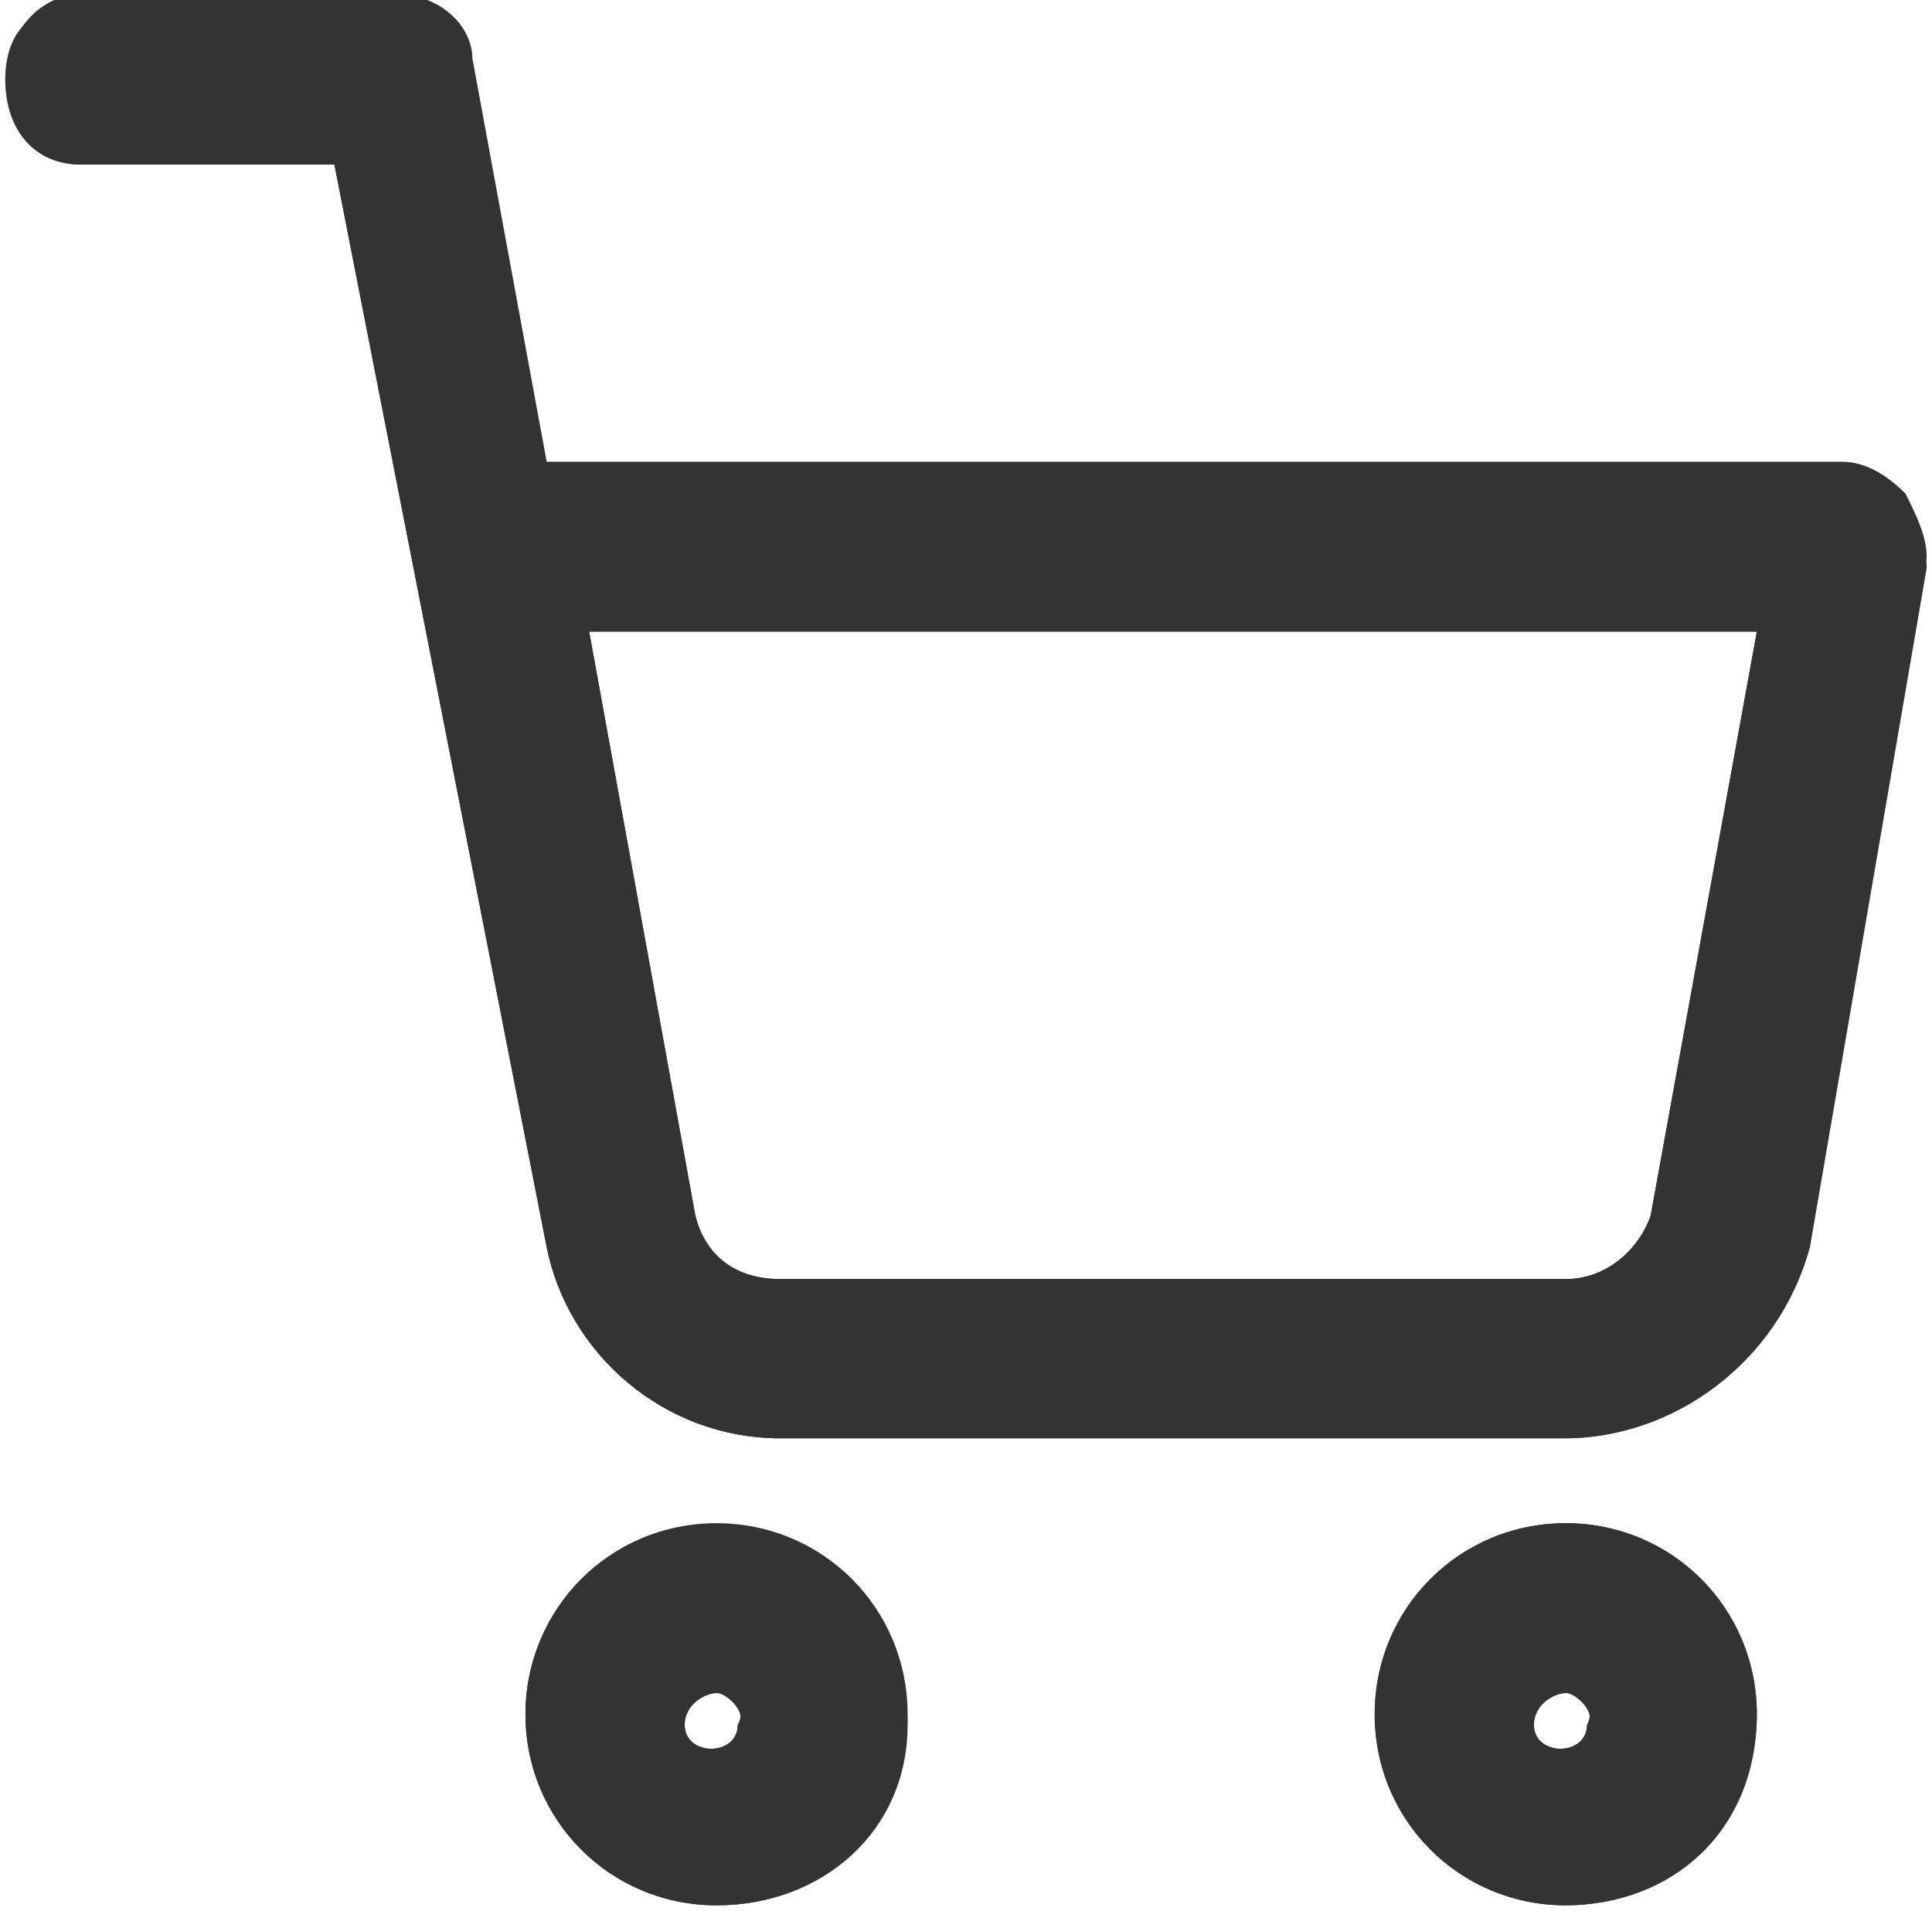 <?xml version="1.0" encoding="utf-8"?>
<!-- Generator: Adobe Illustrator 27.3.1, SVG Export Plug-In . SVG Version: 6.00 Build 0)  -->
<svg version="1.1" id="Livello_1" xmlns="http://www.w3.org/2000/svg" xmlns:xlink="http://www.w3.org/1999/xlink" x="0px" y="0px"
	 viewBox="0 0 18.2 18" style="enable-background:new 0 0 18.2 18;" xml:space="preserve">
<style type="text/css">
	.st0{fill:#333333;}
</style>
<g id="shopping-cart-3" transform="translate(-0.25 -0.25)">
	<g>
		<g id="Ellisse_715_00000060713613850552867720000008844653080902248895_">
			<path class="st0" d="M7,18.2c-1,0-1.8-0.8-1.8-1.8S6,14.7,7,14.7s1.8,0.8,1.8,1.8S8,18.2,7,18.2z M7,16.2c-0.1,0-0.3,0.1-0.3,0.3
				c0,0.3,0.5,0.3,0.5,0C7.3,16.3,7.1,16.2,7,16.2z"/>
		</g>
		<g id="Ellisse_716_00000154417789483871404180000000685529505497336235_">
			<path class="st0" d="M15,18.2c-1,0-1.8-0.8-1.8-1.8s0.8-1.8,1.8-1.8s1.8,0.8,1.8,1.8S16,18.2,15,18.2z M15,16.2
				c-0.1,0-0.3,0.1-0.3,0.3c0,0.3,0.5,0.3,0.5,0C15.3,16.3,15.1,16.2,15,16.2z"/>
		</g>
		<g id="Tracciato_1759_00000090262457956438489400000018424792269684999557_">
			<path class="st0" d="M7.6,13.8c-1.1,0-2-0.8-2.2-1.8L3.4,1.8H1C0.6,1.8,0.3,1.5,0.3,1S0.6,0.3,1,0.3h3c0.4,0,0.7,0.3,0.7,0.6
				l0.7,3.8h12.2c0.2,0,0.4,0.1,0.6,0.3c0.1,0.2,0.2,0.4,0.2,0.6L17.3,12C17,13.1,16,13.8,15,13.8H7.6C7.6,13.8,7.6,13.8,7.6,13.8z
				 M5.8,6.2l1,5.5c0.1,0.4,0.4,0.6,0.8,0.6H15c0.4,0,0.7-0.3,0.8-0.6l1-5.5H5.8z"/>
		</g>
	</g>
	<g>
		<g id="Ellisse_715_00000102537456744856525630000016251393087185472682_">
			<path class="st0" d="M7,18.2c-1,0-1.8-0.8-1.8-1.8c0-1,0.8-1.8,1.8-1.8s1.8,0.8,1.8,1.8C8.8,17.5,8,18.2,7,18.2z M7,16.2
				c-0.1,0-0.3,0.1-0.3,0.3c0,0.3,0.5,0.3,0.5,0C7.3,16.4,7.1,16.2,7,16.2z"/>
		</g>
		<g id="Ellisse_716_00000101805907738919347710000001227634155304133252_">
			<path class="st0" d="M15,18.2c-1,0-1.8-0.8-1.8-1.8c0-1,0.8-1.8,1.8-1.8s1.8,0.8,1.8,1.8C16.8,17.5,16,18.2,15,18.2z M15,16.2
				c-0.1,0-0.3,0.1-0.3,0.3c0,0.3,0.5,0.3,0.5,0C15.3,16.4,15.1,16.2,15,16.2z"/>
		</g>
		<g id="Tracciato_1759_00000037688640369098602150000005097027349954072996_">
			<path class="st0" d="M7.6,13.8c-1.1,0-2-0.8-2.2-1.8L3.4,1.8H1C0.6,1.8,0.3,1.4,0.3,1S0.6,0.2,1,0.2h3c0.4,0,0.7,0.3,0.7,0.6
				l0.7,3.8h12.2c0.2,0,0.4,0.1,0.6,0.3c0.1,0.2,0.2,0.4,0.2,0.6l-1.2,6.4C17,13,16,13.8,15,13.8H7.6C7.6,13.8,7.6,13.8,7.6,13.8z
				 M5.8,6.2l1,5.5c0.1,0.4,0.4,0.6,0.8,0.6H15c0.4,0,0.7-0.3,0.8-0.6l1-5.5H5.8z"/>
		</g>
	</g>
</g>
</svg>
